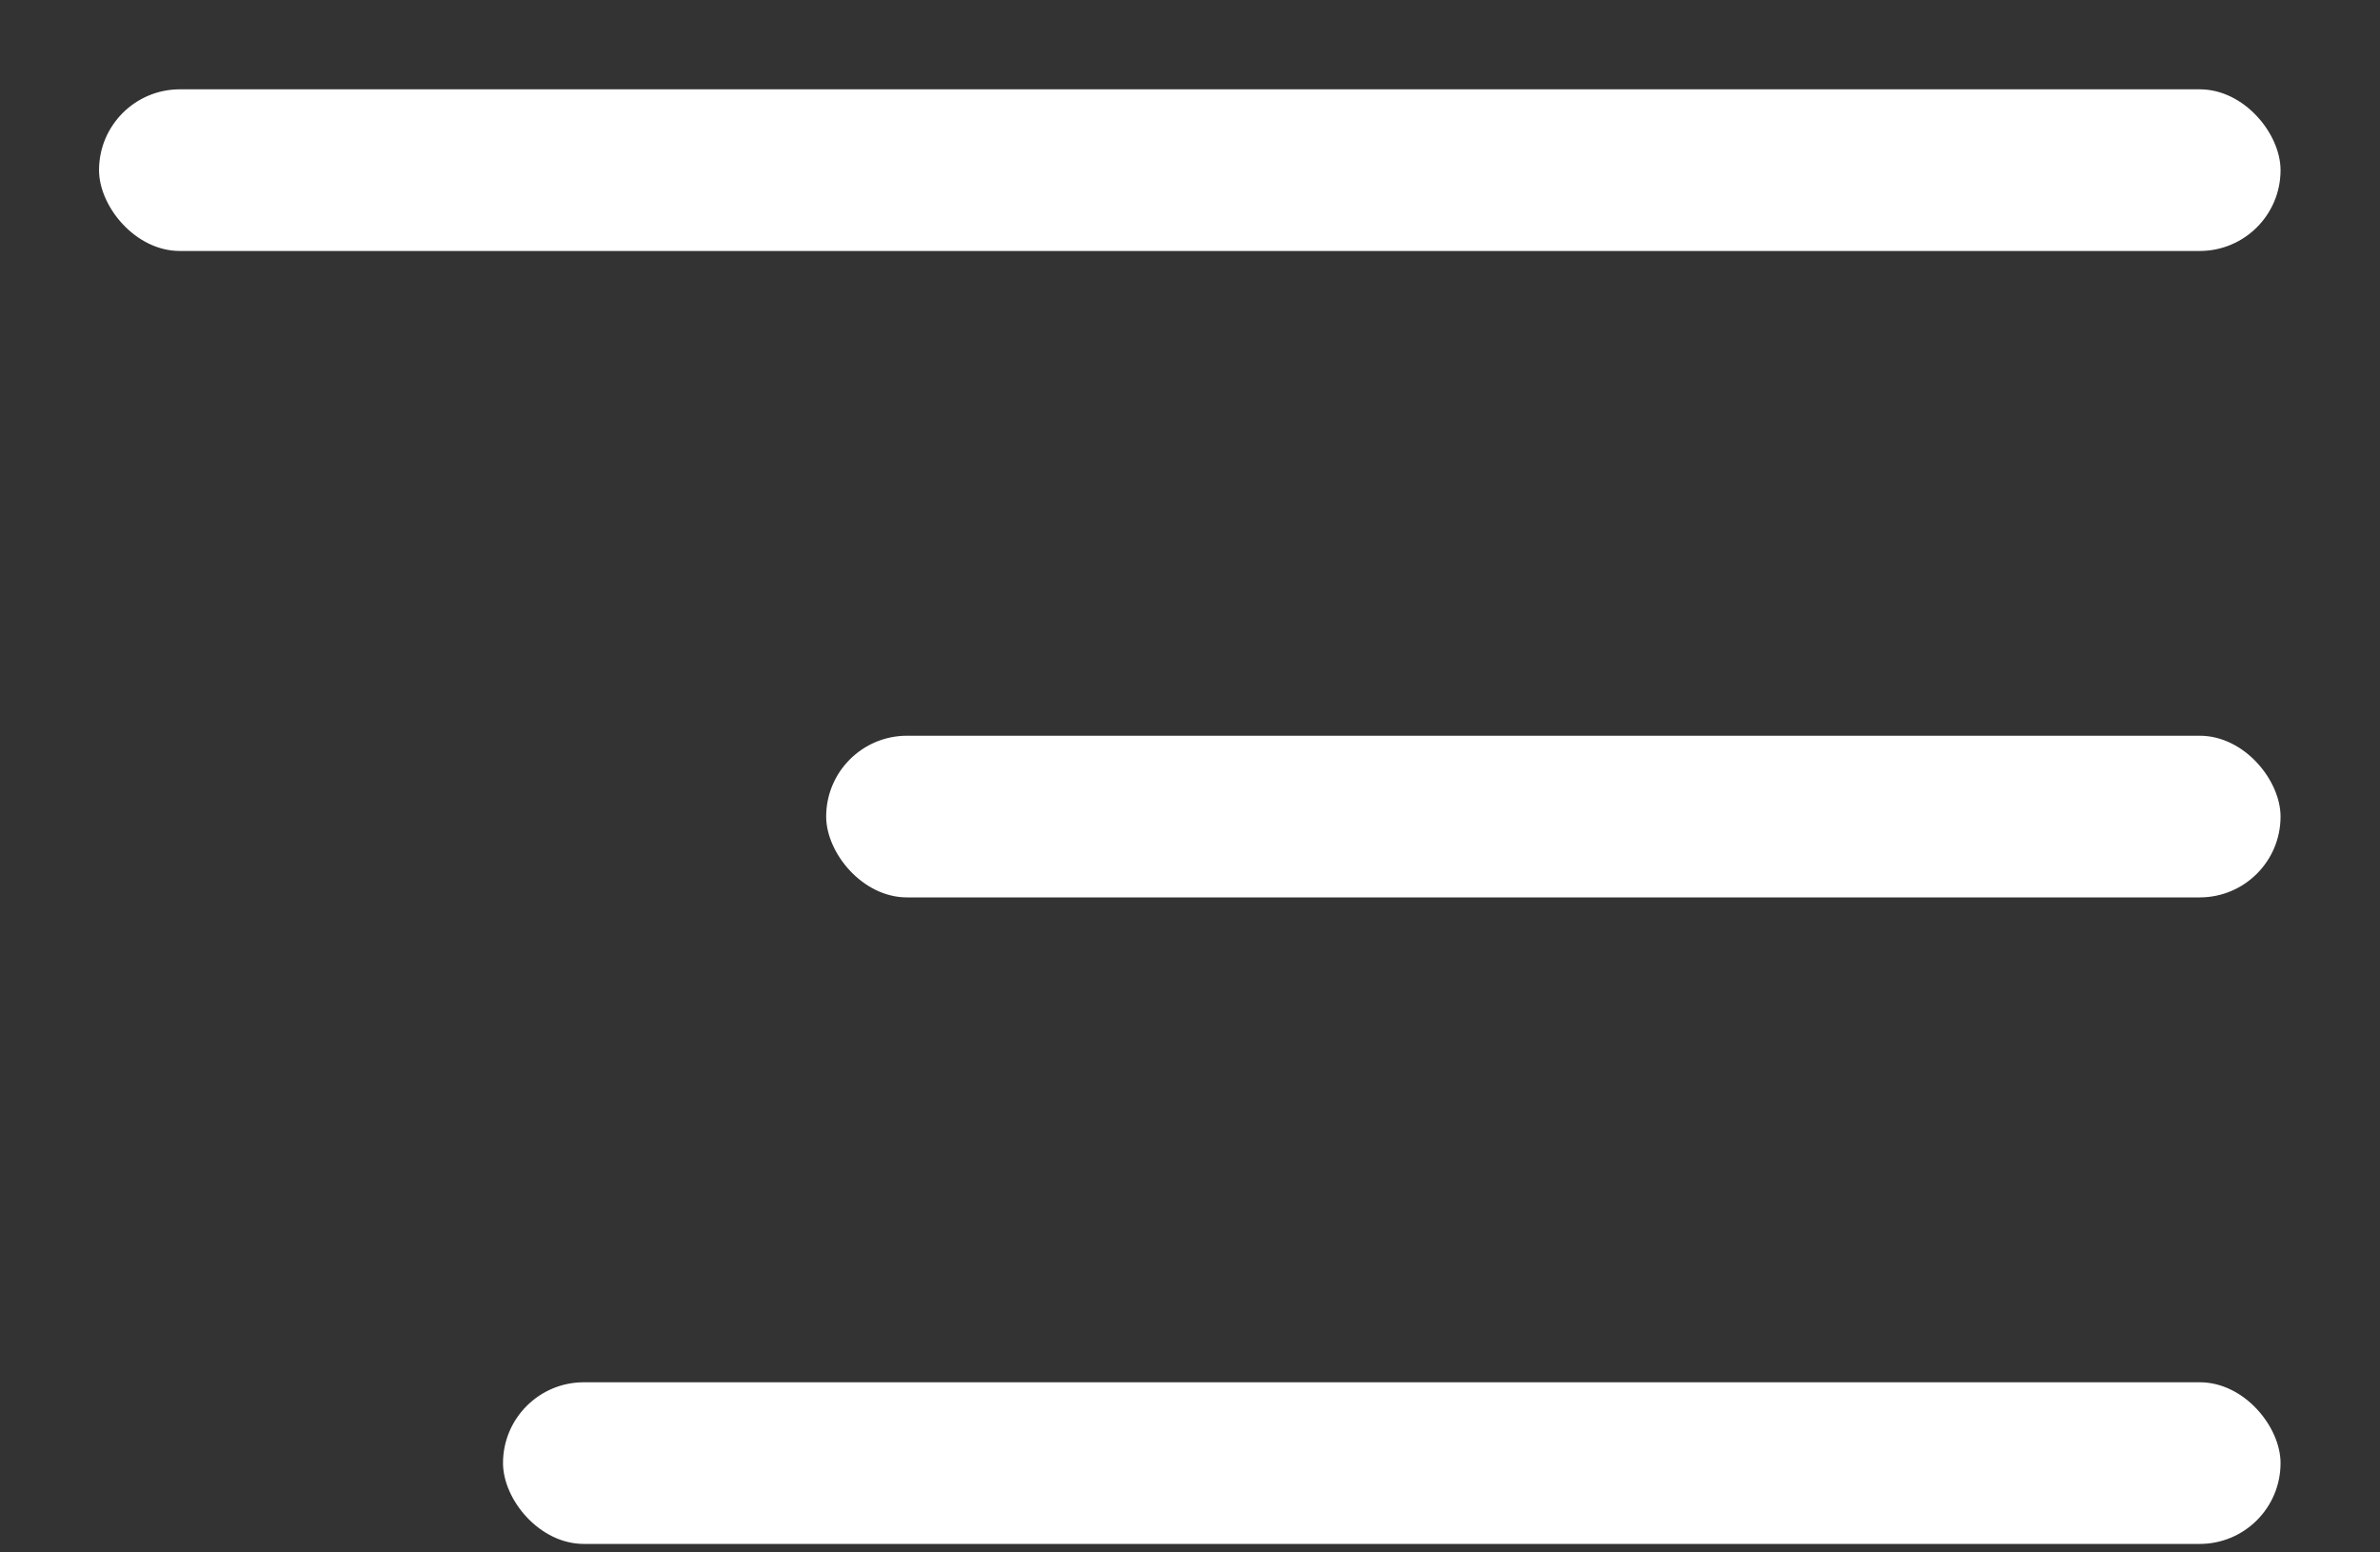 <svg width="23" height="15" viewBox="0 0 23 15" fill="none" xmlns="http://www.w3.org/2000/svg">
<rect x="0" y="0" width="23" height="15" fill="#333333" stroke="none"/>
<rect x="0.957" y="0.863" width="21.082" height="1.562" rx="0.781" fill="white"/>
<rect x="7.984" y="7.109" width="14.055" height="1.562" rx="0.781" fill="white"/>
<rect x="4.861" y="13.356" width="17.178" height="1.562" rx="0.781" fill="white"/>
</svg>

